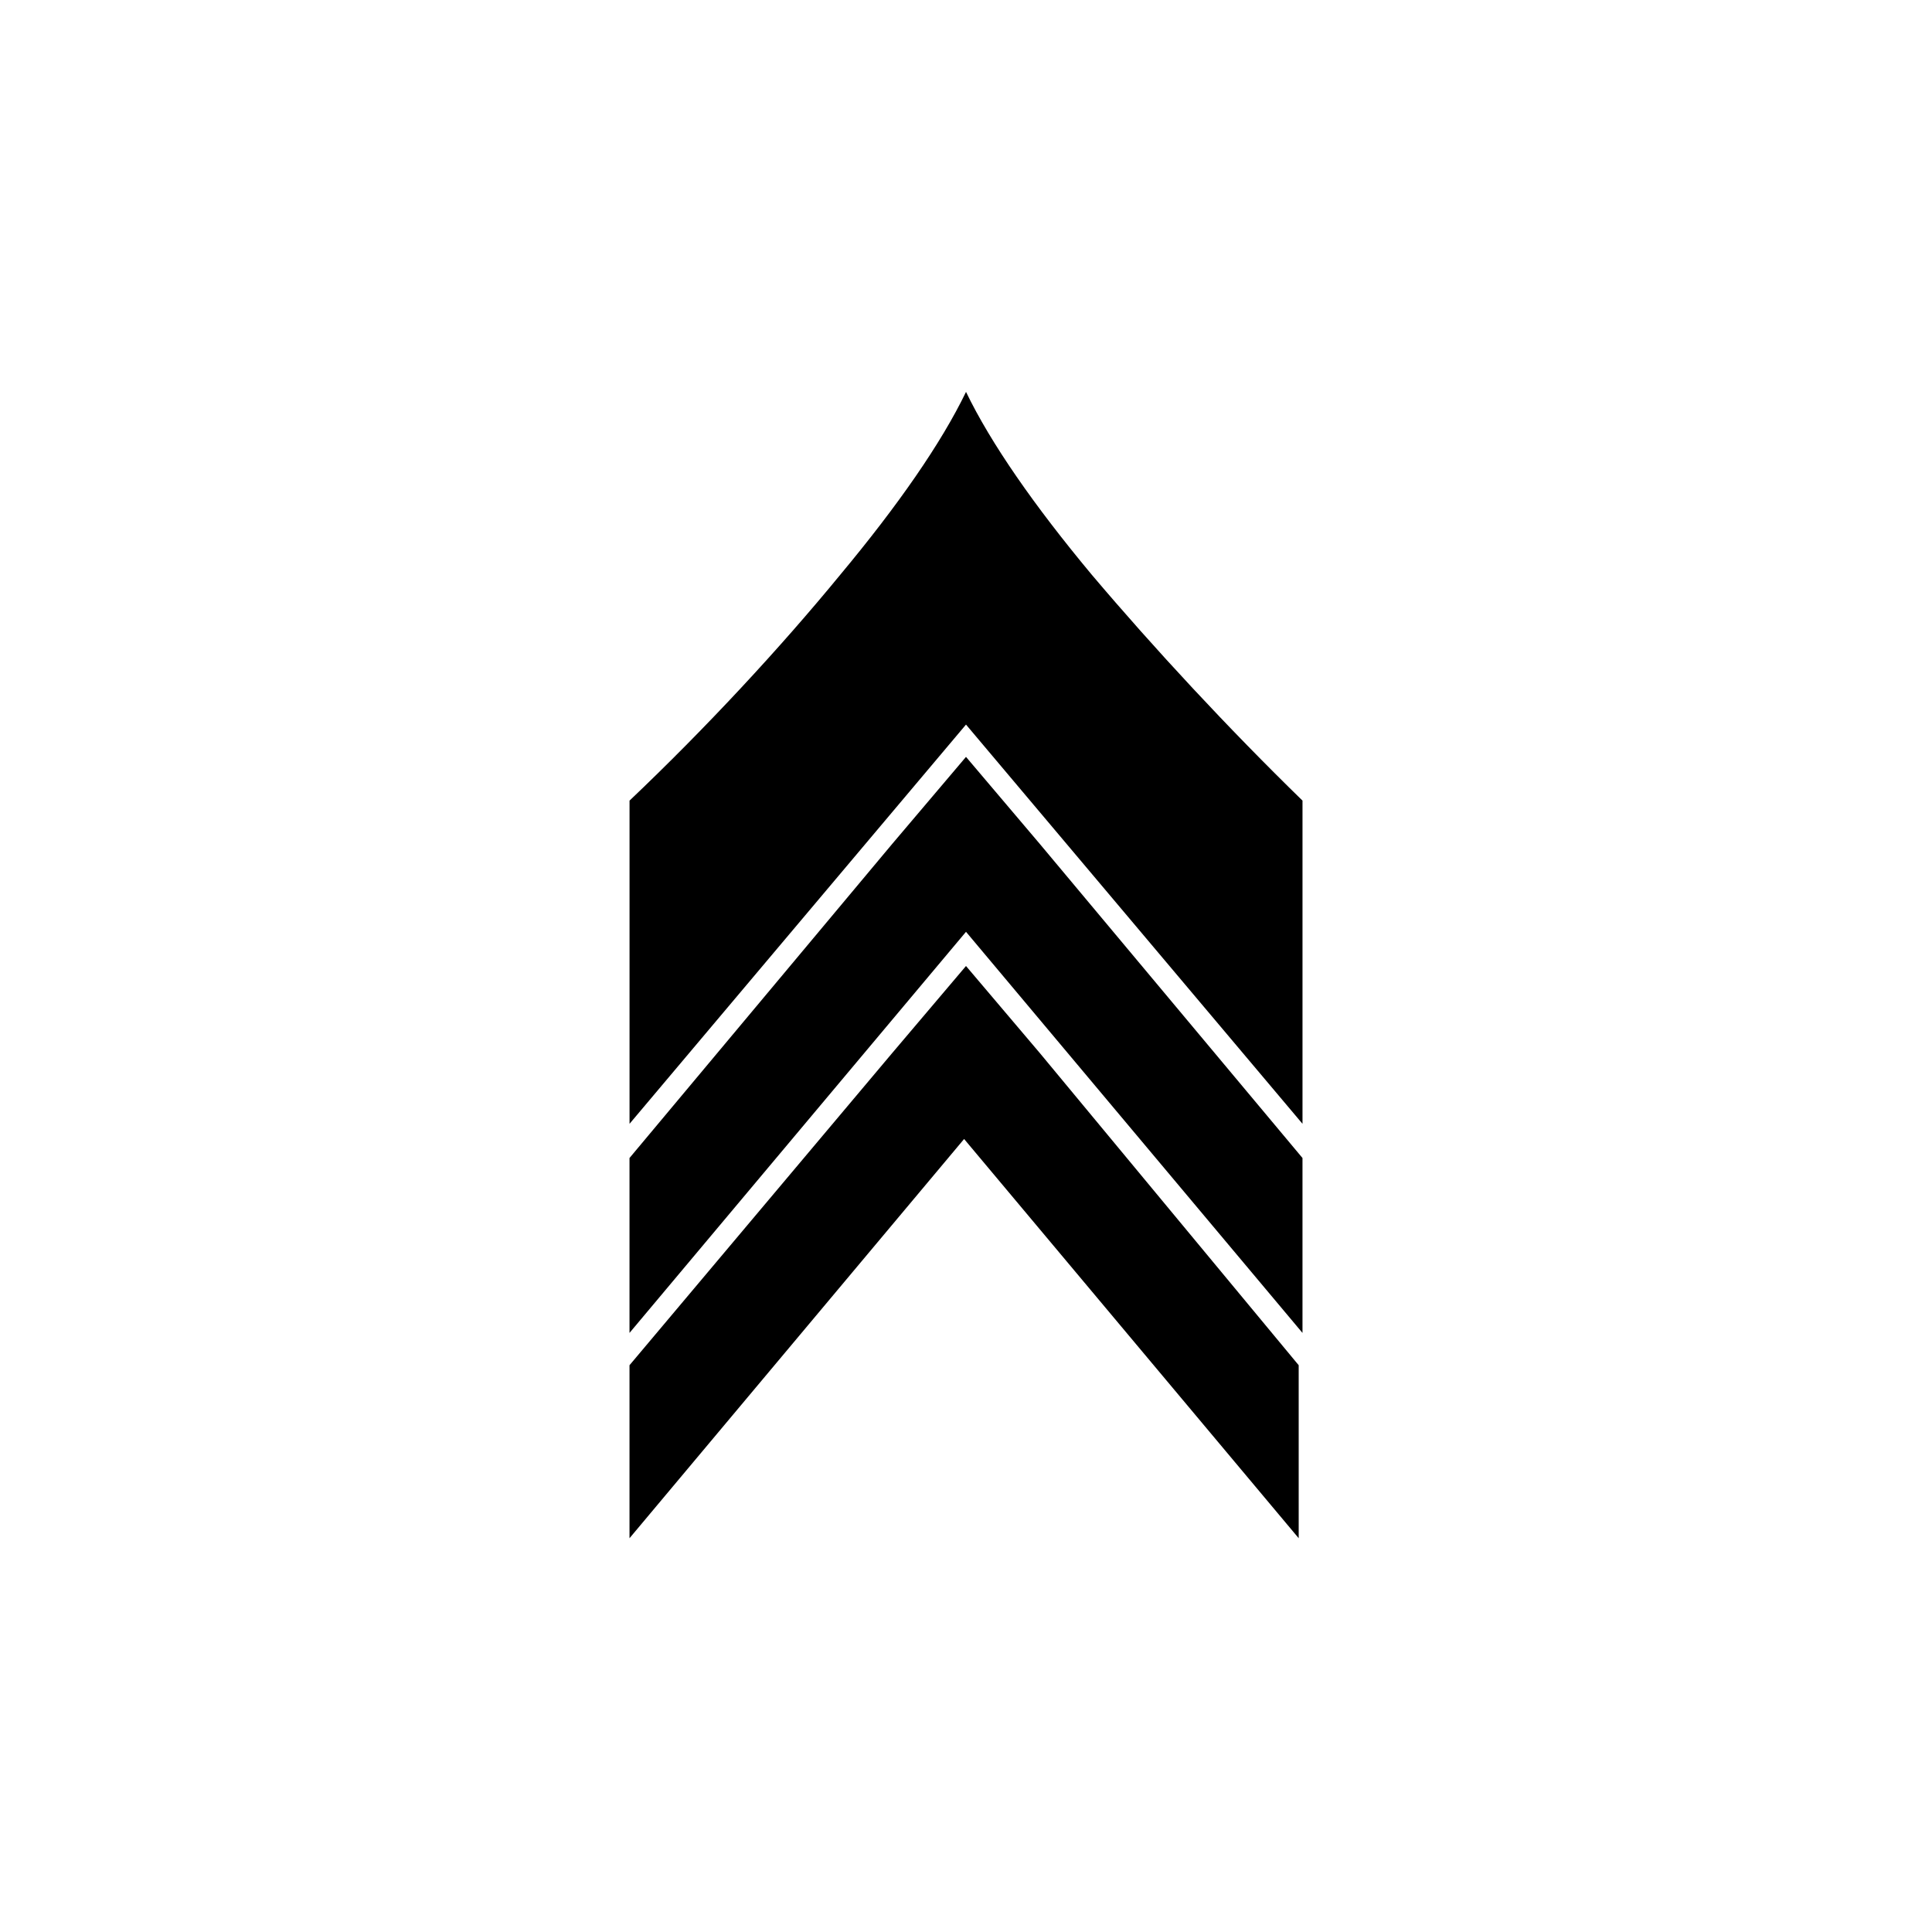 <?xml version="1.0" encoding="UTF-8"?>
<!-- Uploaded to: SVG Repo, www.svgrepo.com, Generator: SVG Repo Mixer Tools -->
<svg fill="#000000" width="800px" height="800px" version="1.1" viewBox="144 144 512 512" xmlns="http://www.w3.org/2000/svg">
 <g>
  <path d="m400 336.02 89.176 105.8v-85.648c-19.648-19.145-39.297-40.305-55.922-59.953-15.113-18.137-26.703-34.762-33.25-48.367-6.551 13.602-18.137 30.23-33.25 48.367-16.121 19.648-35.77 40.809-55.922 59.953v85.648z"/>
  <path d="m400 344.58-19.648 23.176-69.527 83.129v46.352l89.176-106.3 89.172 106.3v-46.352l-69.523-83.129z"/>
  <path d="m400 400-19.648 23.176-69.527 82.621v45.848l88.672-105.8 88.672 105.8-0.004-45.848-68.516-82.625z"/>
 </g>
</svg>